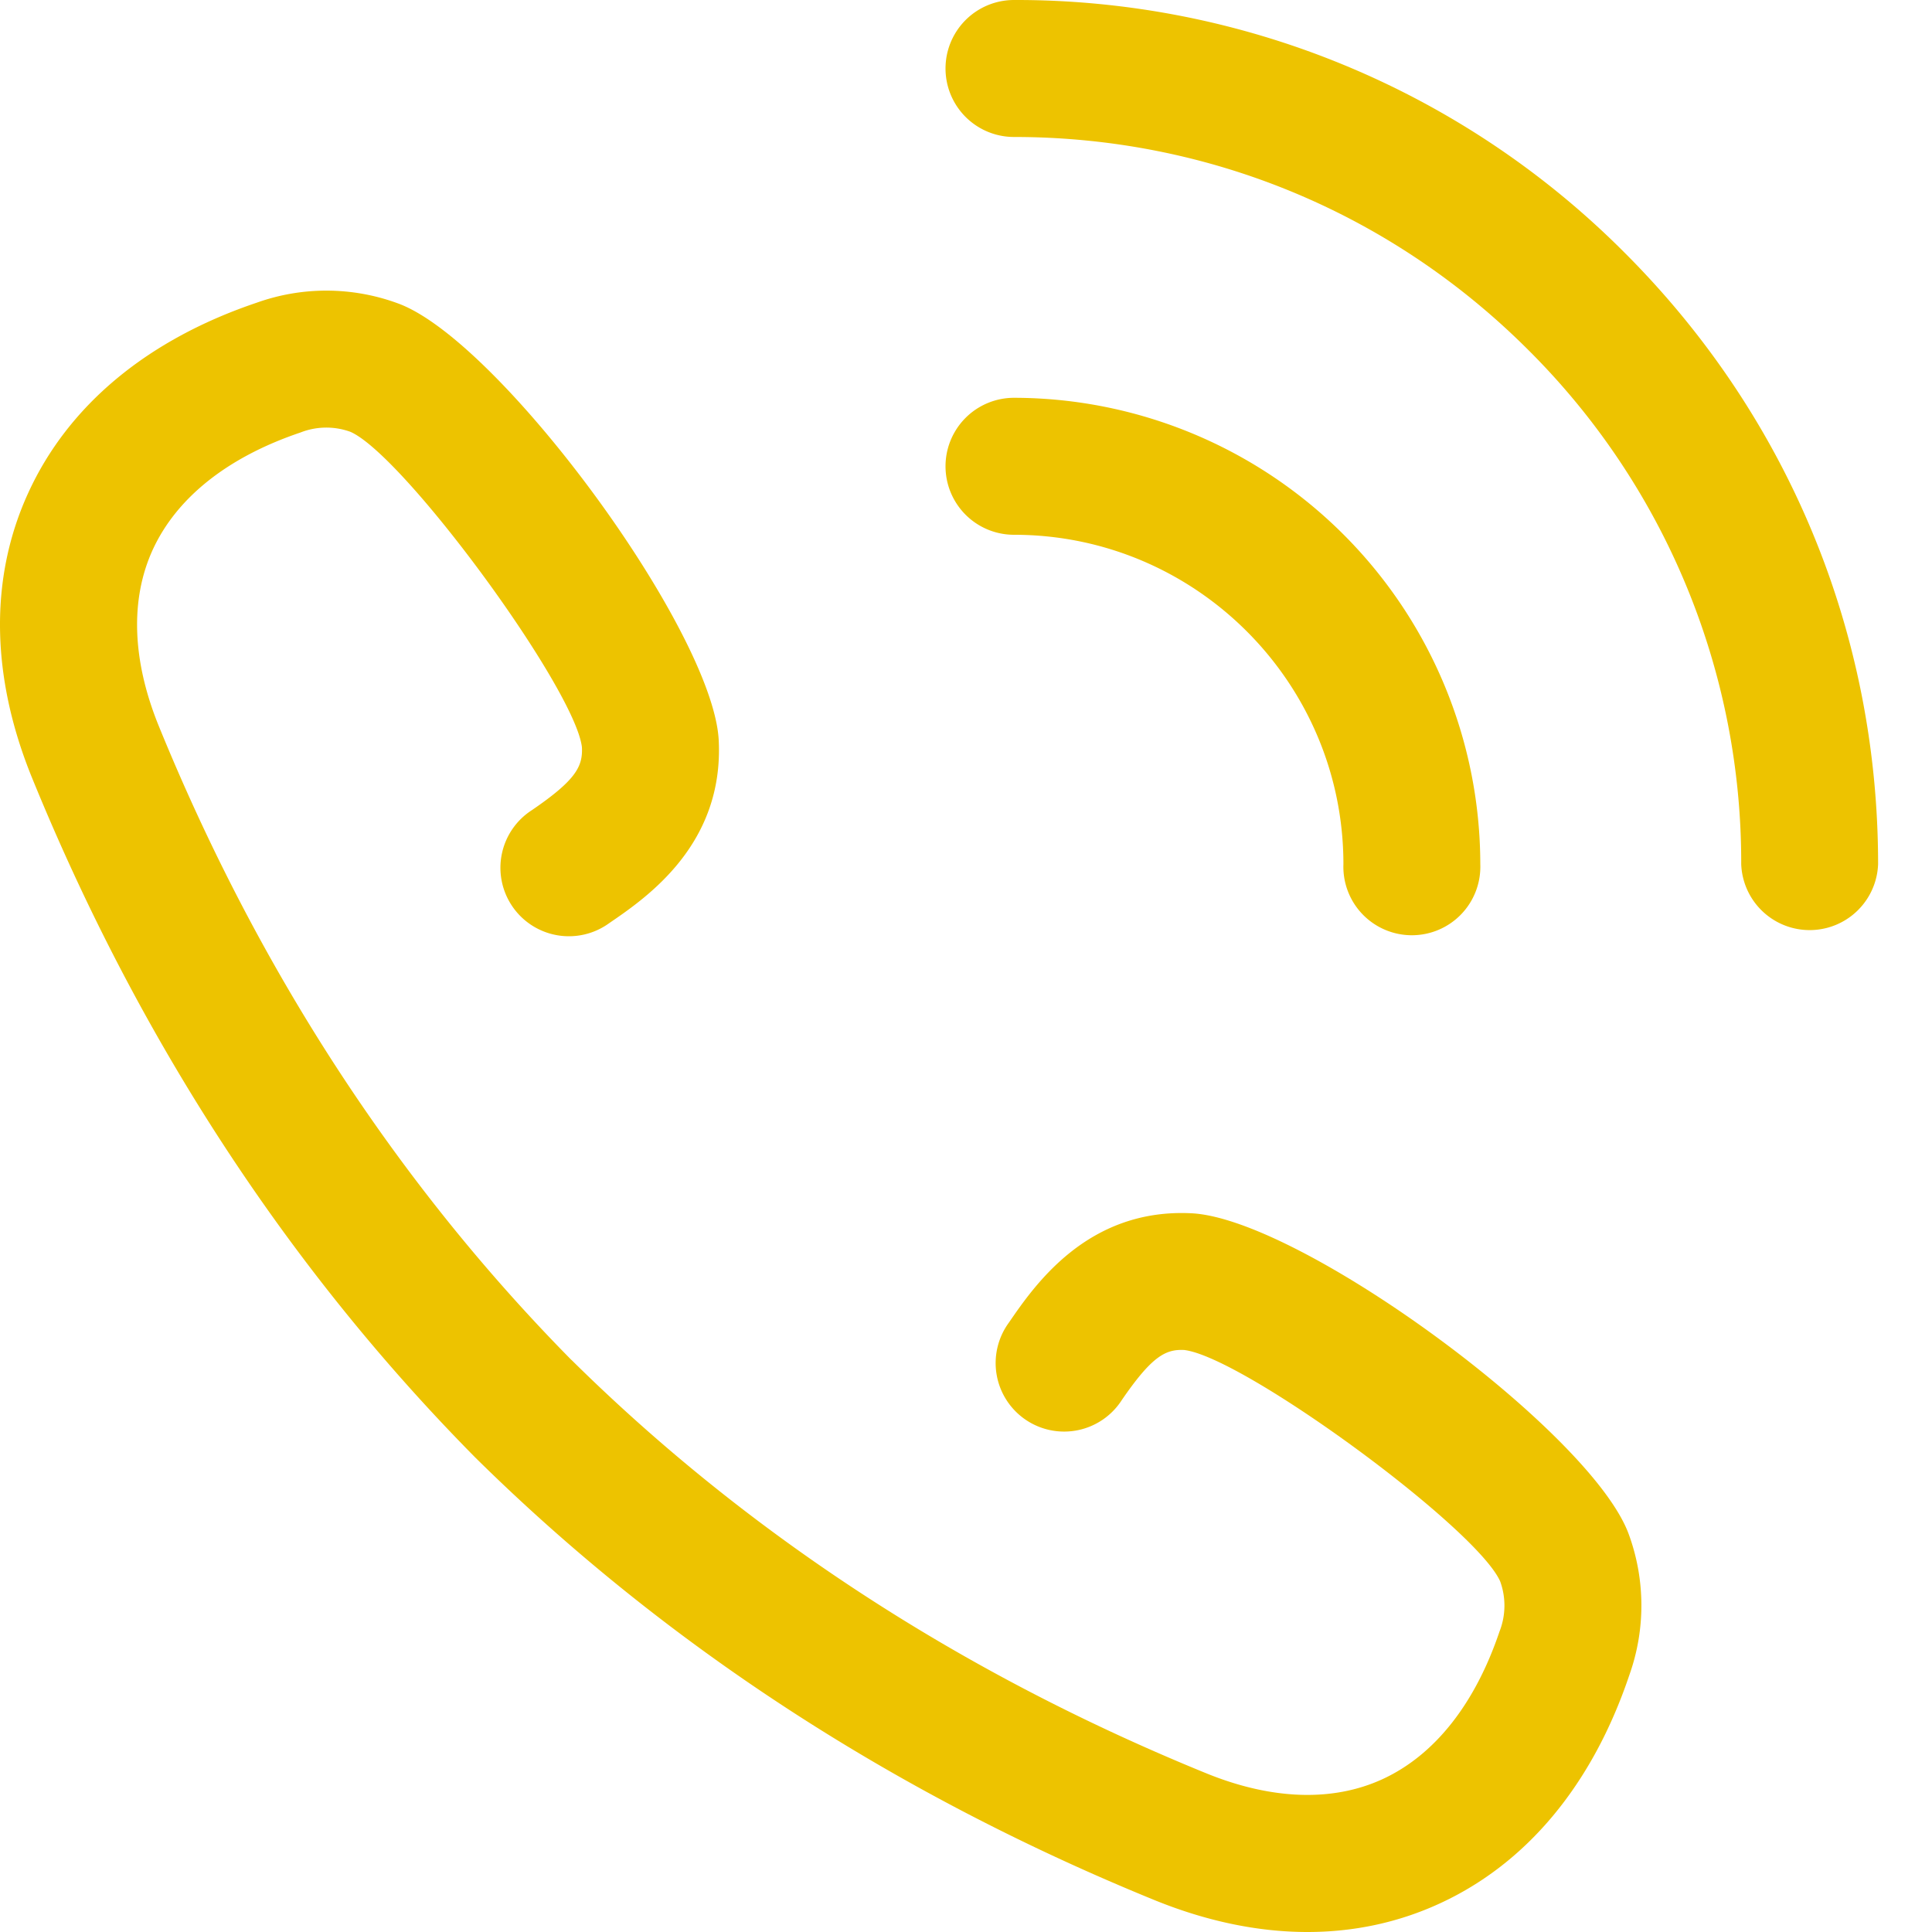 <?xml version="1.0" encoding="UTF-8"?>
<svg xmlns="http://www.w3.org/2000/svg" width="20" height="20" viewBox="0 0 20 20">
  <g fill="#EDC300" fill-rule="nonzero">
    <path d="M16.822 2.62A8.887 8.887 0 0 0 10.497 0a.709.709 0 1 0 0 1.418c2.01 0 3.901.783 5.323 2.204a7.478 7.478 0 0 1 2.205 5.324.709.709 0 0 0 1.417 0c0-2.39-.93-4.636-2.62-6.326z"></path>
    <path d="M13.907 8.946a.709.709 0 1 0 1.417 0 4.833 4.833 0 0 0-4.827-4.828.709.709 0 0 0 0 1.418c1.88 0 3.41 1.53 3.41 3.41zM12.338 12.56c-1.08-.056-1.63.747-1.895 1.133a.709.709 0 1 0 1.17.8c.312-.455.454-.527.645-.518.614.072 3.03 1.843 3.272 2.396a.733.733 0 0 1-.007.518c-.254.752-.673 1.282-1.214 1.53-.514.235-1.144.214-1.822-.062-2.53-1.031-4.742-2.471-6.571-4.279-.001 0-.002 0-.003-.002-1.803-1.828-3.24-4.036-4.27-6.562-.276-.679-.297-1.309-.062-1.823.248-.54.777-.96 1.53-1.214a.732.732 0 0 1 .516-.007c.555.242 2.326 2.658 2.397 3.265.01.199-.062.34-.517.651a.709.709 0 1 0 .8 1.17c.385-.263 1.189-.812 1.133-1.896-.062-1.132-2.264-4.131-3.317-4.518a2.143 2.143 0 0 0-1.464-.009C1.526 3.515.708 4.195.293 5.101c-.403.878-.39 1.897.037 2.947 1.102 2.704 2.644 5.07 4.583 7.033l.014.014c1.961 1.935 4.325 3.474 7.025 4.575.541.22 1.074.33 1.583.33.48 0 .939-.098 1.364-.293.906-.415 1.586-1.233 1.968-2.367a2.144 2.144 0 0 0-.007-1.46c-.389-1.056-3.388-3.259-4.522-3.32z"></path>
  </g>
</svg>
